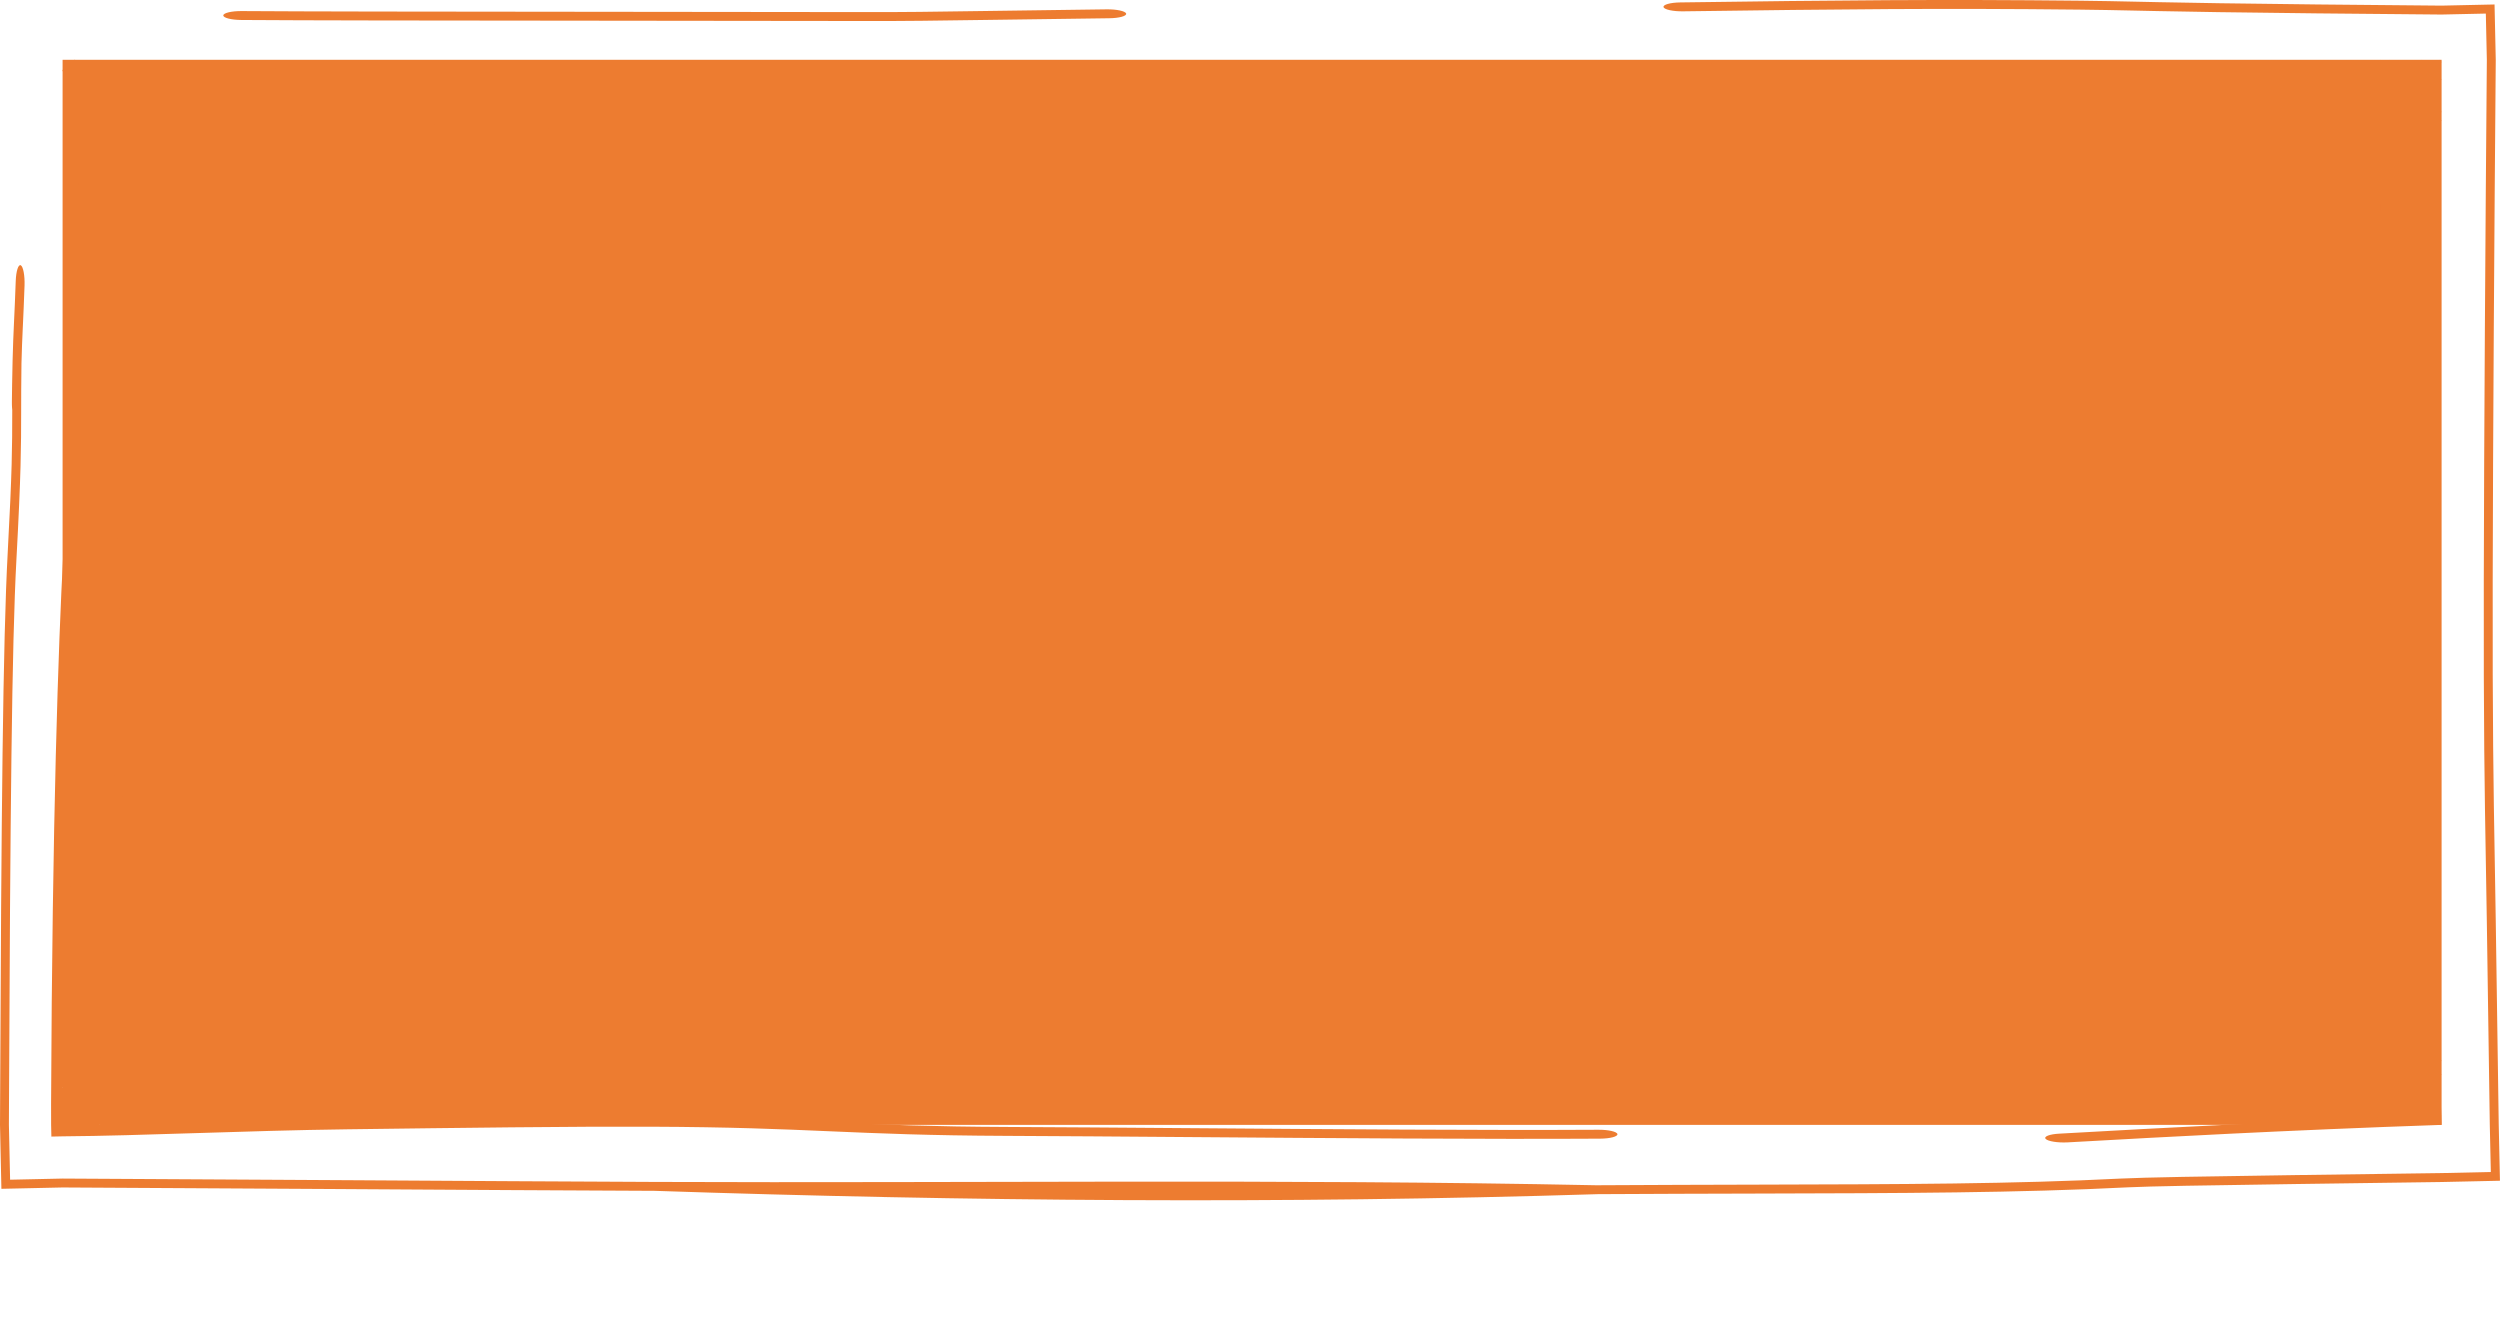 <?xml version="1.0" encoding="UTF-8"?> <svg xmlns="http://www.w3.org/2000/svg" viewBox="0 0 1200 636.719" fill="none"><path d="M30.042 28.701H1171.965V539.941H30.042V28.701Z" fill="#ED7C30"></path><path d="M123.777 55.614C149.829 55.804 182.081 54.583 207.855 55.334C208.216 55.345 208.578 55.355 208.939 55.366C219.473 55.673 230.205 56.116 243.194 56.652C244.848 56.72 246.542 56.792 248.274 56.863C263.667 57.496 282.578 58.254 308.347 59.097C394.874 61.929 463.098 60.047 484.318 59.461C526.88 58.286 572.281 58.261 634.231 58.228C639.895 58.225 645.702 58.227 651.653 58.223C656.478 58.219 660.47 59.171 660.579 60.352C660.688 61.533 656.869 62.494 652.044 62.497C646.215 62.501 640.535 62.505 635 62.508C634.975 62.508 634.95 62.508 634.926 62.508C572.584 62.542 528.17 62.567 486.614 63.715C464.93 64.313 395.03 66.237 306.368 63.335C280.325 62.483 261.202 61.721 245.714 61.085C244.02 61.015 242.366 60.945 240.76 60.879C240.722 60.877 240.683 60.875 240.647 60.874C227.575 60.335 217.293 59.908 207.212 59.614C206.998 59.609 206.783 59.603 206.569 59.598C180.504 58.839 148.868 60.073 123.601 59.888C118.777 59.852 114.903 58.865 114.952 57.685C115.004 56.505 118.956 55.579 123.777 55.614ZM972.269 527.064C947.116 528.631 913.654 528.457 884.107 527.76C854.355 527.059 827.428 525.795 814.754 525.019C802.367 524.261 788.602 524.017 772.18 523.865C768.414 523.831 764.507 523.802 760.467 523.77C747.124 523.668 732.274 523.555 715.976 523.216C656.107 521.976 617.074 521.924 589.199 522.035C583.465 522.06 578.131 522.092 573.136 522.121C573.13 522.121 573.12 522.121 573.111 522.121C554.267 522.232 540.204 522.313 527.272 521.825C504.253 520.958 485.456 520.189 462.772 518.69C431.489 516.62 386.929 516.866 357.933 518.289C356.34 518.366 354.711 518.45 353.065 518.531C332.044 519.569 306.159 520.848 267.348 521.8C235.103 522.589 206.999 522.528 182.124 522.304C174.995 522.241 168.193 522.162 161.663 522.089C145.179 521.906 130.426 521.739 116.529 521.836C82.331 522.074 53.877 522.094 30.042 521.96L48.023 539.941C48.225 503.71 48.785 478.15 49.487 459.307C50.381 435.282 51.533 421.862 52.364 412.18C52.616 409.255 52.841 406.672 53.018 404.238C54.594 382.546 55.302 362.628 56.154 338.669C56.343 333.351 56.54 327.818 56.755 322.039C57.472 302.708 57.348 288.303 57.045 277.007C56.912 272.066 56.749 267.719 56.591 263.618C56.588 263.543 56.584 263.466 56.581 263.392C56.559 262.819 56.539 262.251 56.518 261.688C56.501 261.263 56.481 260.84 56.465 260.415C56.444 260.247 56.43 260.098 56.417 259.987C56.408 259.899 56.401 259.829 56.396 259.786C56.395 259.777 56.393 259.768 56.391 259.759C56.309 258.956 56.277 258.264 56.27 258.121C56.258 257.872 56.253 257.653 56.249 257.542C56.229 256.947 56.218 256.182 56.212 255.676C56.197 254.368 56.179 252.1 56.159 248.589C56.098 245.535 55.992 242.604 55.859 238.932C55.85 238.702 55.841 238.471 55.832 238.24C55.702 234.659 55.552 230.472 55.406 225.216C55.272 220.434 56.114 216.036 57.287 215.395C58.46 214.756 59.52 218.115 59.654 222.896C59.792 227.848 59.934 231.771 60.065 235.352C60.074 235.58 60.082 235.806 60.091 236.032C60.227 239.767 60.354 243.305 60.428 247.114C60.453 248.39 60.472 249.706 60.486 250.935C60.539 253.147 60.63 255.664 60.745 258.675C60.768 259.279 60.789 259.903 60.813 260.541C60.97 264.633 61.154 269.399 61.298 274.774C61.635 287.355 61.762 303.296 60.982 324.335C60.777 329.852 60.587 335.199 60.402 340.42C59.548 364.474 58.791 385.875 57.118 408.903C56.889 412.063 56.627 415.094 56.349 418.333C55.526 427.937 54.541 439.404 53.714 461.614C53.046 479.557 52.498 504.321 52.298 539.941L30.042 517.685C53.498 517.816 81.661 517.798 115.684 517.561C130.271 517.461 146.007 517.638 162.772 517.825C169.171 517.896 175.731 517.966 182.426 518.025C206.914 518.244 234.135 518.305 265.269 517.54C303.214 516.608 328.391 515.369 349.321 514.335C350.045 514.299 350.766 514.263 351.49 514.224C352.386 514.181 353.28 514.136 354.162 514.093C385.061 512.575 432.475 512.277 467.034 514.561C488.722 515.998 506.712 516.737 529.604 517.599C540.862 518.022 552.891 517.952 571.358 517.846C576.543 517.816 582.243 517.787 588.568 517.762C616.943 517.647 656.571 517.699 717.111 518.952C732.896 519.28 747.097 519.389 760.368 519.49C764.489 519.522 768.534 519.554 772.495 519.59C788.996 519.741 804.355 519.99 818.676 520.866C830.445 521.587 856.506 522.818 885.444 523.501C914.588 524.189 945.532 524.293 967.641 522.917C969.942 522.772 972.26 522.632 974.576 522.49C994.523 521.261 1014.858 520.013 1031.233 517.93C1067.72 511.428 1118.923 509.39 1171.965 509.08L1141.104 539.941C1140.789 486.295 1142.246 430.765 1142.642 386.674C1142.653 385.522 1142.665 384.369 1142.674 383.217C1143.583 282.008 1143.468 208.453 1143.427 183.381C1143.427 182.212 1143.425 181.148 1143.422 180.192C1143.422 179.338 1143.418 178.565 1143.418 177.885C1143.407 167.671 1143.255 158.634 1143.097 149.165C1143.088 148.648 1143.079 148.132 1143.07 147.615C1142.902 137.609 1142.739 127.108 1142.753 114.697C1142.791 82.207 1142.705 53.944 1142.579 28.701L1171.965 58.085C1161.351 58.138 1151.269 58.199 1141.633 58.26C1135.607 58.298 1129.746 58.332 1124.035 58.37C1124.017 58.37 1124.001 58.37 1123.985 58.37C1098.913 58.536 1076.67 58.685 1055.563 58.686C1017.075 58.688 991.078 58.959 970.855 59.25C964.515 59.342 958.67 59.435 953.155 59.525C941.232 59.718 930.815 59.887 920.075 59.946C899.871 60.057 881.28 60.351 862.964 60.637C861.331 60.662 859.702 60.685 858.071 60.71C838.22 61.018 818.558 61.304 797.773 61.311C792.948 61.313 788.949 60.353 788.847 59.171C788.749 57.991 792.586 57.033 797.406 57.032C817.597 57.024 836.774 56.749 856.624 56.441C858.259 56.416 859.906 56.388 861.552 56.362C879.821 56.077 898.754 55.785 919.331 55.672C929.687 55.615 939.524 55.455 951.214 55.266C956.792 55.175 962.798 55.078 969.482 54.981C990.01 54.685 1016.351 54.409 1055.211 54.407C1076.064 54.406 1098.019 54.261 1123.076 54.096C1128.826 54.058 1134.741 54.019 1140.839 53.98C1150.708 53.917 1161.053 53.856 1171.965 53.802L1146.863 28.701C1146.987 53.869 1147.071 82.061 1147.033 114.432C1147.019 126.159 1147.173 136.114 1147.338 146.077C1147.347 146.635 1147.356 147.194 1147.365 147.753C1147.523 157.139 1147.686 166.679 1147.698 177.469C1147.7 178.91 1147.7 180.751 1147.702 182.965C1147.743 208.074 1147.861 281.926 1146.949 383.509C1146.944 383.824 1146.942 384.138 1146.938 384.455C1146.327 452.519 1145.981 490.916 1147.039 519.83C1147.304 527.088 1147.505 533.764 1147.661 539.941L1171.965 515.64C1158.718 515.975 1147.75 516.095 1138.206 516.165C1135.537 516.183 1133.01 516.204 1130.604 516.217C1120.201 516.28 1111.978 516.333 1103.762 516.629C1078.907 517.525 1061.083 518.995 1039.517 521.736C1021.233 524.06 998.837 525.435 979.216 526.638C979.186 526.638 979.157 526.641 979.128 526.643C976.8 526.785 974.506 526.926 972.269 527.064ZM52.565 155.977C52.6 151.156 53.583 147.285 54.763 147.329C55.943 147.378 56.874 151.33 56.839 156.154C56.755 167.647 56.671 179.141 56.586 190.634C56.551 195.455 55.568 199.327 54.388 199.283C53.208 199.234 52.277 195.281 52.312 190.458C52.396 178.964 52.48 167.471 52.565 155.977ZM992.39 548.342C987.685 548.582 982.996 547.833 981.926 546.675C980.863 545.519 983.817 544.391 988.52 544.151C991.005 544.024 995.095 543.796 1000.596 543.488C1028.691 541.911 1093.737 538.258 1171.965 535.607L1167.628 539.941C1166.54 507.834 1165.62 473.506 1165.079 438.603C1164.923 428.501 1164.769 419.45 1164.622 410.828C1163.989 373.948 1160.951 344.34 1161.073 273.801C1161.218 192.083 1161.733 110.383 1162.326 28.701L1171.965 38.338C957.168 36.775 742.498 34.669 527.952 37.367C442.423 38.443 357.166 38.603 271.571 38.532C200.23 38.472 69.46 36.279 38.691 36.055C33.866 36.019 29.993 35.032 30.043 33.851C30.094 32.671 34.044 31.745 38.868 31.78C69.42 32.003 199.754 34.192 270.829 34.252C356.256 34.323 441.342 34.166 526.704 33.092C741.5 30.391 956.743 29.776 1171.965 29.84L1170.825 28.701C1170.8 110.542 1170.677 192.381 1170.535 274.19C1170.413 344.046 1168.255 372.48 1168.886 409.226C1169.033 417.869 1169.191 426.969 1169.35 437.164C1169.897 472.617 1170.843 507.456 1171.958 539.941C1096.085 542.543 1033.038 546.078 1004.96 547.652C999.284 547.969 995.021 548.209 992.39 548.342ZM768.02 546.555C714.157 546.879 637.59 546.302 570.677 545.795C538.048 545.549 507.712 545.316 483.425 545.216C445.796 545.062 422.106 544.04 398.615 543.024C398.364 543.013 398.11 543.002 397.859 542.993C374.384 541.977 350.889 540.977 312.672 540.821C274.141 540.663 220.825 541.357 167.046 542.058C167.004 542.058 166.962 542.058 166.92 542.058C117.875 542.699 68.186 545.166 30.042 545.445L24.662 545.562L24.539 539.941C24.513 536.483 24.506 533.117 24.52 529.857C25.094 393.218 28.032 308.967 30.339 266.366C34.373 191.848 29.848 107.331 34.95 31.203C36.08 22.807 39.334 36.969 38.397 52.447C38.371 53.006 38.345 53.564 38.318 54.123C38.073 59.447 37.874 64.104 37.712 70.664C37.58 80.169 37.571 87.242 37.565 93.697C37.547 110.635 36.77 228.217 34.518 269.82C32.33 310.249 34.559 392.734 33.98 530.248C33.967 533.384 33.94 536.618 33.901 539.941L30.042 536.082C67.503 536.523 116.388 538.43 165.785 537.785C165.932 537.783 166.079 537.781 166.226 537.779C219.612 537.082 273.446 536.381 312.622 536.541C352.219 536.704 376.786 537.752 400.569 538.781C400.8 538.792 401.031 538.801 401.264 538.812C424.535 539.819 447.133 540.794 483.373 540.941C508.196 541.043 538.885 541.274 571.725 541.522C638.35 542.027 713.85 542.601 767.251 542.28C772.069 542.253 776.152 543.187 776.365 544.368C776.575 545.549 772.836 546.526 768.02 546.555ZM766.91 573.197C615.563 577.939 463.374 576.606 314.133 571.6C275.181 571.44 220.825 571.11 166.541 570.772C165.928 570.768 165.314 570.763 164.701 570.757C115.908 570.456 67.309 570.157 30.042 569.983L0.672 570.628L0 539.941C0.018 536.198 0.034 532.567 0.048 529.063C0.623 392.426 1.395 307.858 3.701 265.255C5.851 225.535 5.858 214.508 5.872 198.161C5.874 197.715 5.876 197.27 5.878 196.824C5.874 196.795 5.871 196.766 5.867 196.736C5.812 196.176 5.781 195.705 5.767 195.463C5.739 194.969 5.729 194.567 5.725 194.417C5.716 194.068 5.715 193.777 5.714 193.673C5.711 193.248 5.712 192.763 5.714 192.45C5.736 189.539 5.865 180.422 6.041 173.199C6.222 165.796 6.454 160.52 6.71 154.956C6.737 154.393 6.763 153.83 6.79 153.267C7.022 148.252 7.274 142.795 7.548 134.936C7.716 130.147 8.798 126.745 9.968 127.333C11.136 127.925 11.947 132.28 11.781 137.066C11.492 145.335 11.224 151.141 10.99 156.179C10.964 156.738 10.937 157.297 10.911 157.856C10.666 163.18 10.467 167.846 10.305 174.409C10.173 183.911 10.164 190.975 10.157 197.43C10.14 214.353 10.127 227.097 7.875 268.698C5.687 309.127 4.901 391.492 4.323 529.011C4.308 532.533 4.292 536.179 4.274 539.941L4.851 566.262L30.042 565.71C67.368 565.882 116 566.183 164.739 566.484C165.369 566.486 165.999 566.49 166.63 566.493C220.943 566.83 275.22 567.167 314.083 567.327C465.562 567.949 613.907 565.81 766.129 568.924C794.14 568.755 819.741 568.689 843.461 568.628C913.267 568.449 966.838 568.311 1017.908 565.715C1029.105 565.145 1058.452 564.661 1100.863 564.059C1113.29 563.882 1126.926 563.697 1141.66 563.496C1151.294 563.362 1161.403 563.224 1171.965 563.077L1195.596 562.559L1195.1 539.941C1194.696 510.91 1194.234 478.469 1193.689 443.116C1193.533 433.013 1193.377 423.963 1193.23 415.343C1192.596 378.46 1192.094 349.348 1192.219 278.805C1192.336 211.129 1193.008 107.805 1193.684 28.701L1193.198 6.515L1171.965 6.98C1149.616 6.789 1129.203 6.598 1112.071 6.418C1073.117 6.01 1051.125 5.631 1035.569 5.316C1031.238 5.229 1027.428 5.144 1023.934 5.069C1014.802 4.872 1007.71 4.722 998.416 4.621C931.49 3.894 884.634 4.394 807.87 5.438C803.061 5.503 798.865 4.598 798.503 3.419C798.141 2.24 801.749 1.229 806.558 1.163C883.435 0.118 931.008 -0.391 998.846 0.346C1008.547 0.452 1016.141 0.615 1025.433 0.815C1028.878 0.889 1032.559 0.969 1036.667 1.052C1051.965 1.362 1073.725 1.737 1112.474 2.143C1129.497 2.322 1149.772 2.512 1171.965 2.702L1197.381 2.146L1197.962 28.701C1197.288 107.711 1196.616 211.036 1196.498 278.59C1196.376 348.443 1196.863 376.992 1197.494 413.741C1197.643 422.38 1197.799 431.475 1197.957 441.666C1198.514 477.589 1198.982 510.542 1199.392 539.941L1199.977 566.755L1171.965 567.368C1161.851 567.508 1152.158 567.642 1142.907 567.769C1128.192 567.972 1114.591 568.158 1102.211 568.334C1058.945 568.947 1031.369 569.415 1021.778 569.904C968.917 572.591 913.018 572.736 842.565 572.912C819.106 572.973 794.025 573.034 766.91 573.197ZM531.217 4.484C536.03 4.423 540.206 5.333 540.547 6.513C540.887 7.692 537.265 8.698 532.454 8.758C507.033 9.078 488.759 9.341 474.472 9.549C448.031 9.932 435.253 10.119 416.114 10.086C366.707 10.002 319.003 9.959 276.086 9.923C204.745 9.863 146.603 9.815 115.835 9.591C111.01 9.555 107.137 8.568 107.186 7.388C107.24 6.208 111.19 5.282 116.011 5.316C146.563 5.539 204.268 5.589 275.342 5.648C318.309 5.684 366.171 5.721 415.888 5.807C434.448 5.838 446.513 5.665 472.368 5.29C486.639 5.083 505.12 4.812 531.217 4.484Z" fill="#ED7C30"></path></svg> 